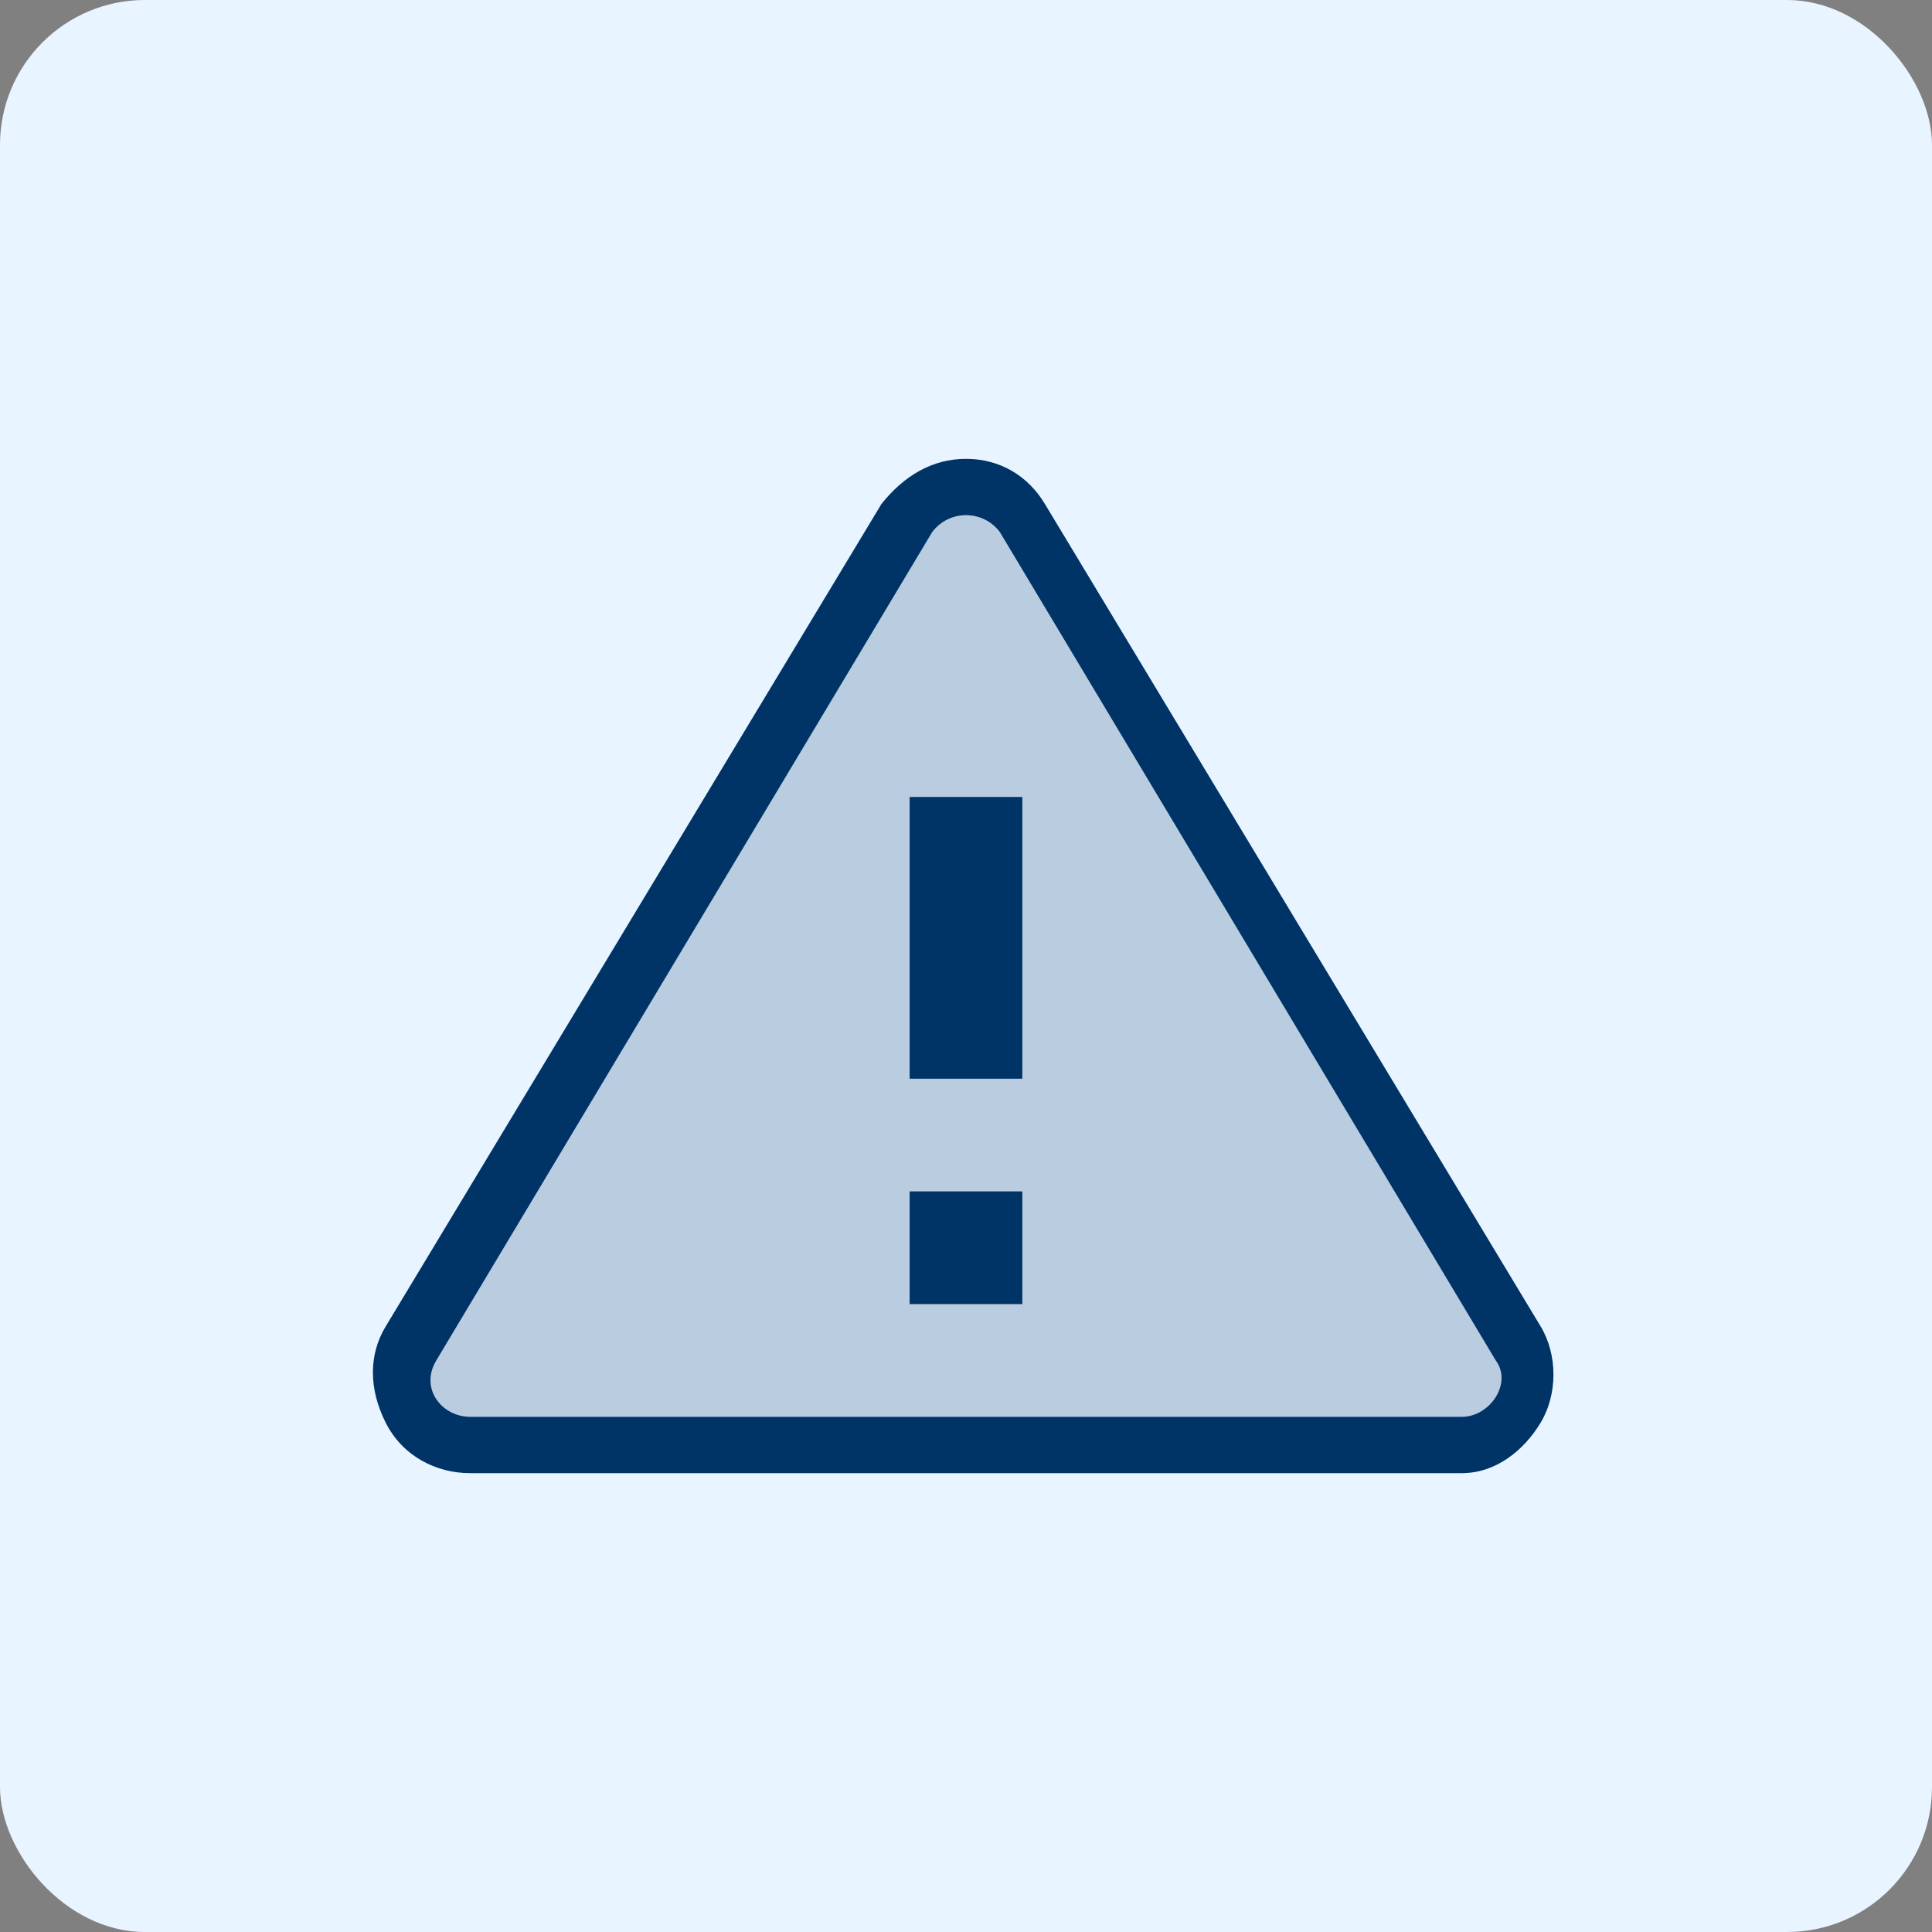<?xml version="1.0" encoding="UTF-8"?>
<svg xmlns="http://www.w3.org/2000/svg" width="80" height="80" viewBox="0 0 80 80" fill="none">
  <rect x="0" y="0" width="80" height="80" fill="#808080" stroke="none"/>
  <rect width="80" height="80" rx="6" fill="#E8F4FF"></rect>
  <path opacity="0.2" d="M61.934 56.333L41.401 22.033C40.701 21.1 39.301 21.1 38.601 22.033L18.067 56.333C17.367 57.5 18.301 58.666 19.467 58.666H60.534C61.701 58.666 62.634 57.266 61.934 56.333Z" fill="#003366"></path>
  <path fill-rule="evenodd" clip-rule="evenodd" d="M15.966 58.9C16.666 60.3 18.066 61 19.466 61H60.533C61.933 61 63.1 60.067 63.8 58.9C64.5 57.733 64.5 56.1 63.8 54.933L43.266 20.867C42.566 19.7 41.4 19 40 19C38.6 19 37.433 19.7 36.5 20.867L15.966 54.933C15.266 56.1 15.266 57.5 15.966 58.9ZM41.401 22.033L61.934 56.333C62.634 57.266 61.701 58.666 60.534 58.666H19.467C18.301 58.666 17.367 57.5 18.067 56.333L38.601 22.033C39.301 21.1 40.701 21.1 41.401 22.033Z" fill="#003366"></path>
  <path d="M42.333 54H37.666V49.333H42.333V54ZM42.333 44.667H37.666V33H42.333V44.667Z" fill="#003366"></path>
</svg>
